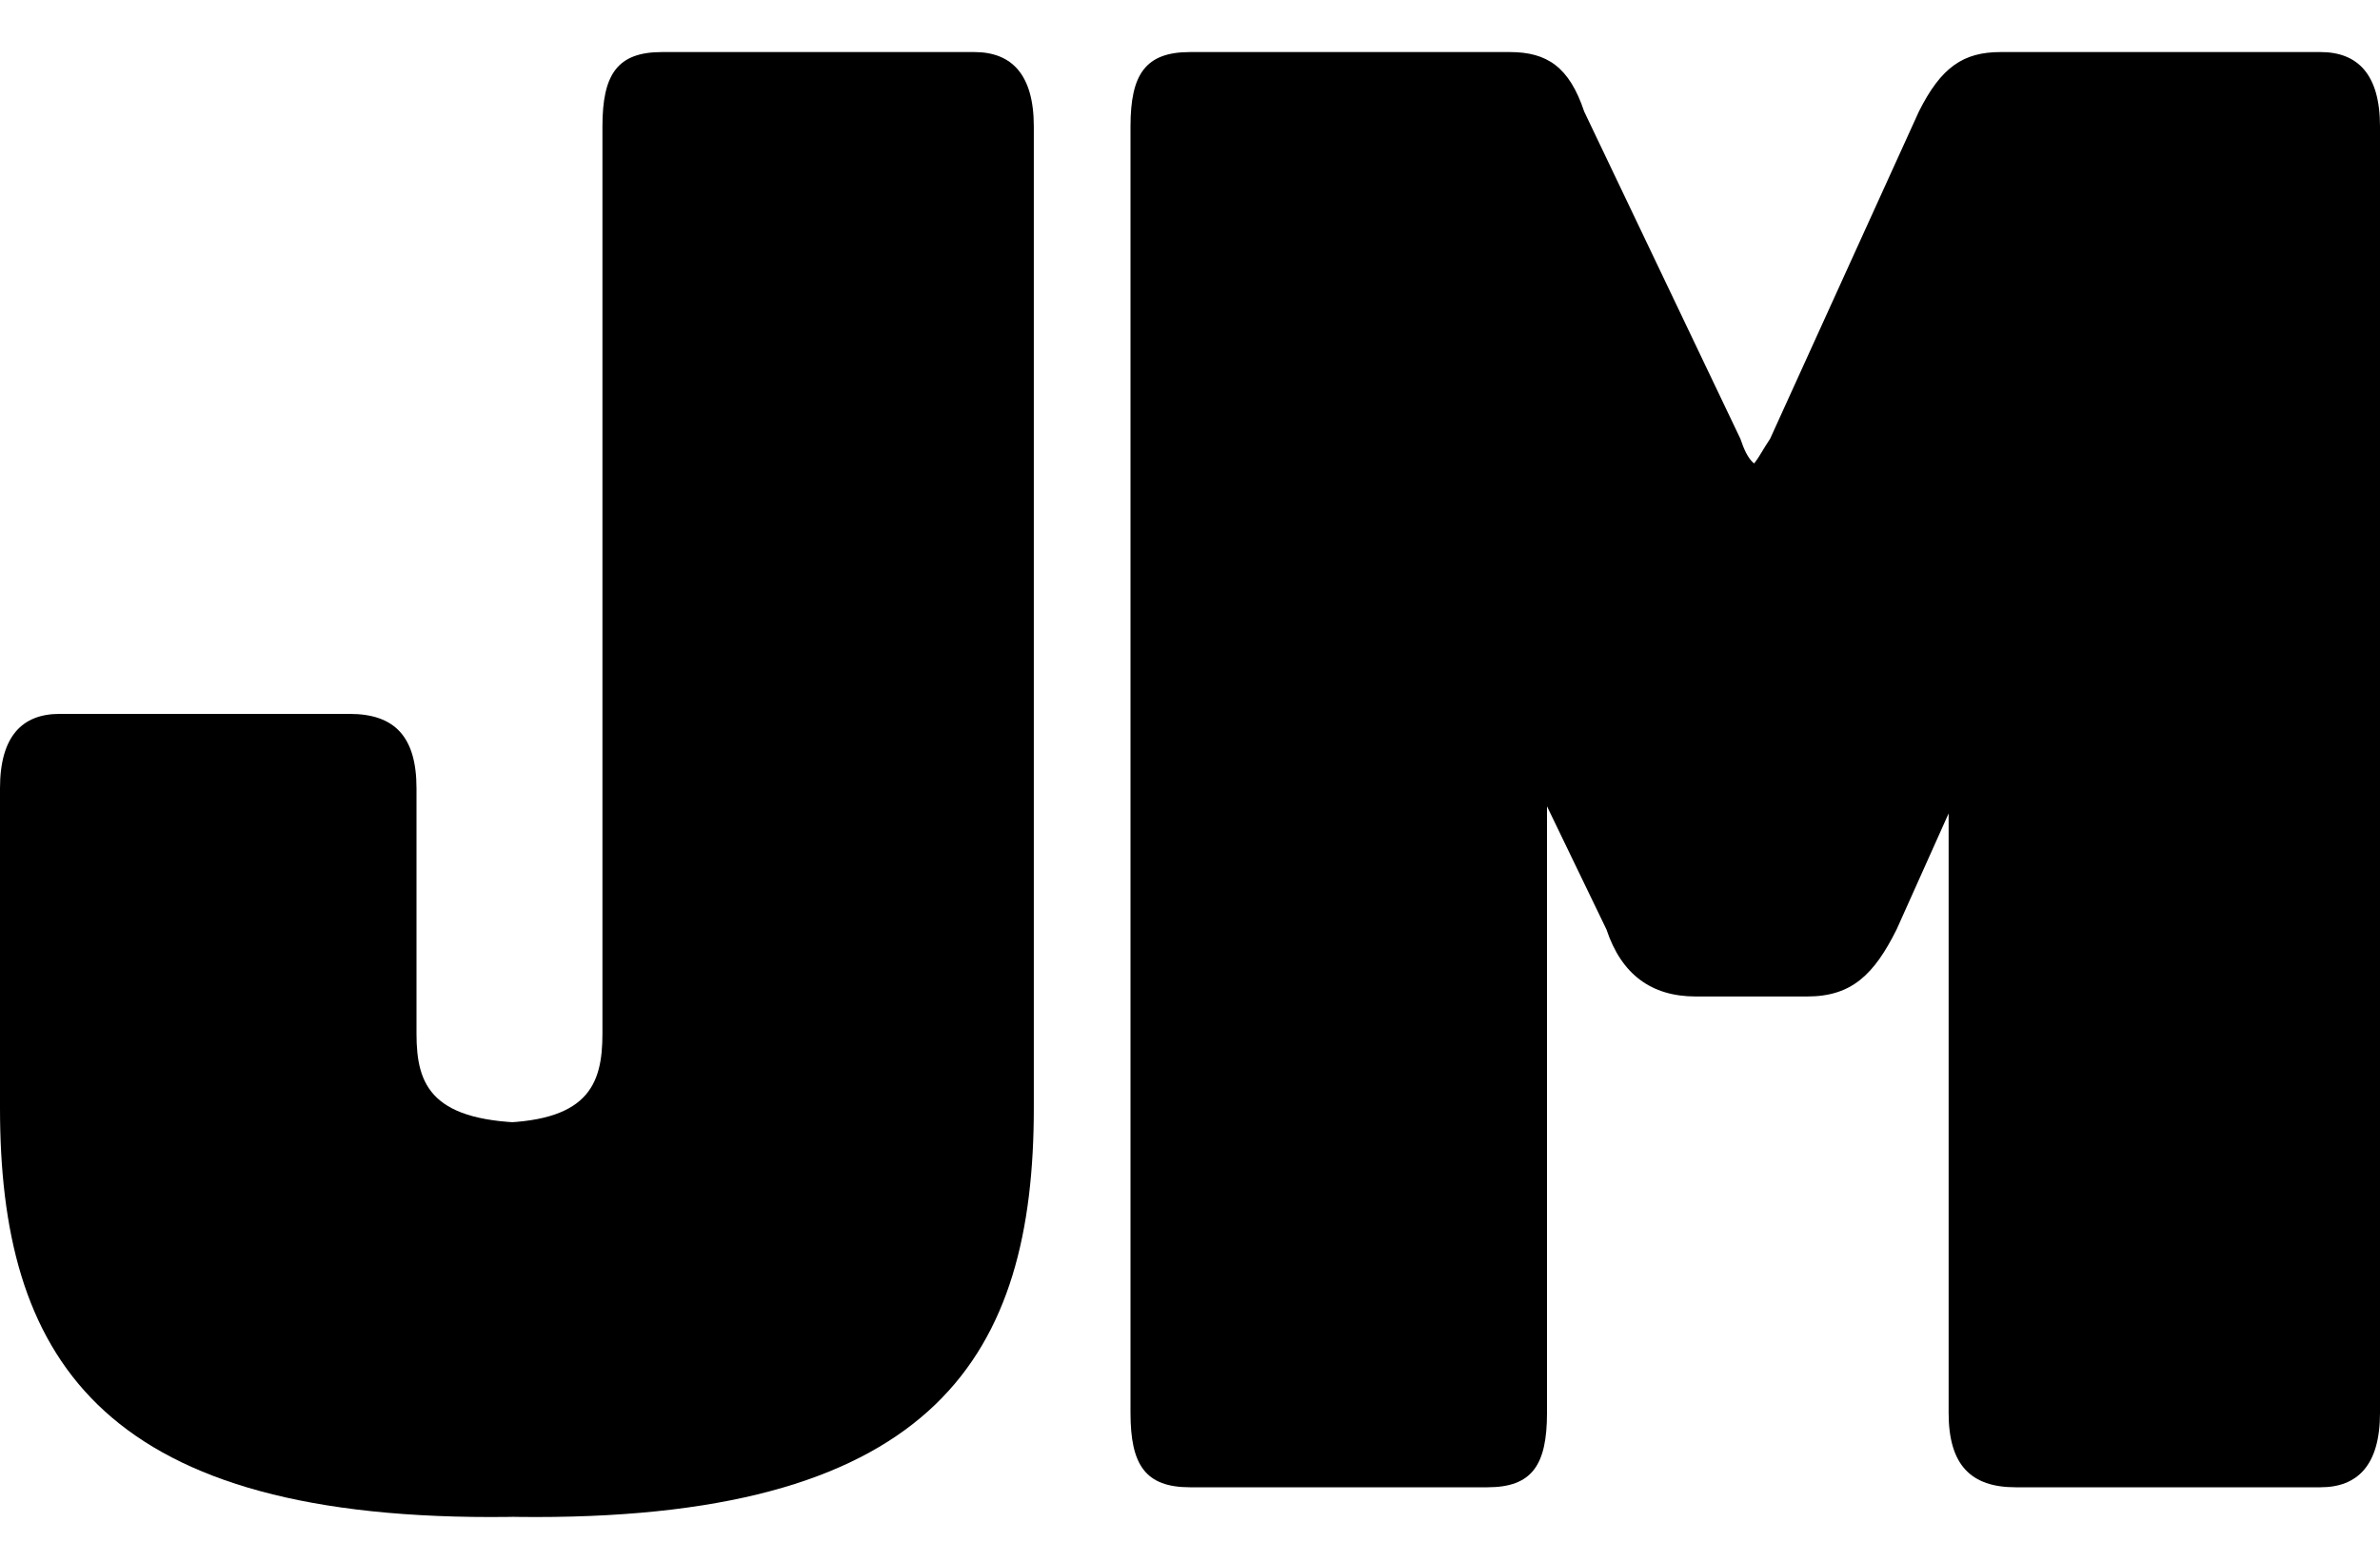 <svg xmlns="http://www.w3.org/2000/svg" viewBox="0 0 32 21" width="32" height="21">
<title>Logo</title>
<path d="m13.9 14.9v-13.2c0-0.7-0.3-1-0.8-1h-3.6c-0.6 0-0.8 0.3-0.8 1v12.2c0 0.7-0.2 1.2-1.5 1.2-1.4 0-1.6-0.5-1.6-1.2v-3.3c0-0.7-0.3-1-0.9-1h-3.3c-0.5 0-0.8 0.3-0.8 1v4.3c0 3.3 1.3 5.5 6.6 5.5 5.4 0 6.7-2.2 6.7-5.5zm-0.6 0v-13.2c0-0.7-0.3-1-0.8-1h-3.6c-0.6 0-0.8 0.3-0.8 1v12.2c0 0.7-0.2 1.2-1.5 1.2-1.4 0-1.6-0.5-1.6-1.2v-3.3c0-0.7-0.3-1-0.9-1h-3.3c-0.5 0-0.8 0.3-0.8 1v4.3c0 3.3 1.3 5.5 6.6 5.5 5.4 0 6.7-2.2 6.7-5.5z" />
<path d="m20 20c0.6 0 0.8-0.3 0.8-1v-9.4l1.4 2.9c0.2 0.6 0.6 0.9 1.2 0.9h0.9c0.6 0 0.9-0.3 1.2-0.9l1.3-2.9v9.4c0 0.7 0.3 1 0.9 1h3.5c0.5 0 0.8-0.3 0.8-1v-17.3c0-0.7-0.3-1-0.8-1h-3.7c-0.5 0-0.8 0.2-1.1 0.8l-2 4.4c-0.2 0.3-0.2 0.4-0.4 0.4h-0.2c-0.2 0-0.3-0.1-0.4-0.4l-2.1-4.4c-0.2-0.6-0.5-0.8-1-0.8h-3.7c-0.6 0-0.8 0.3-0.8 1v17.3c0 0.7 0.2 1 0.8 1zm-0.6 0c0.6 0 0.8-0.3 0.8-1v-9.4l1.4 2.9c0.2 0.6 0.6 0.9 1.2 0.9h0.9c0.6 0 0.9-0.3 1.2-0.9l1.3-2.9v9.4c0 0.7 0.3 1 0.9 1h3.5c0.5 0 0.8-0.3 0.8-1v-17.3c0-0.7-0.3-1-0.8-1h-3.7c-0.5 0-0.8 0.2-1.1 0.8l-2 4.4c-0.2 0.3-0.2 0.4-0.4 0.4h-0.2c-0.2 0-0.3-0.1-0.4-0.4l-2.1-4.4c-0.2-0.6-0.5-0.8-1-0.8h-3.7c-0.6 0-0.8 0.3-0.8 1v17.3c0 0.7 0.2 1 0.8 1z" />
<style>
@media (prefers-color-scheme: dark) {
  path {
    fill: #fff;
  }
}
</style>
</svg>
